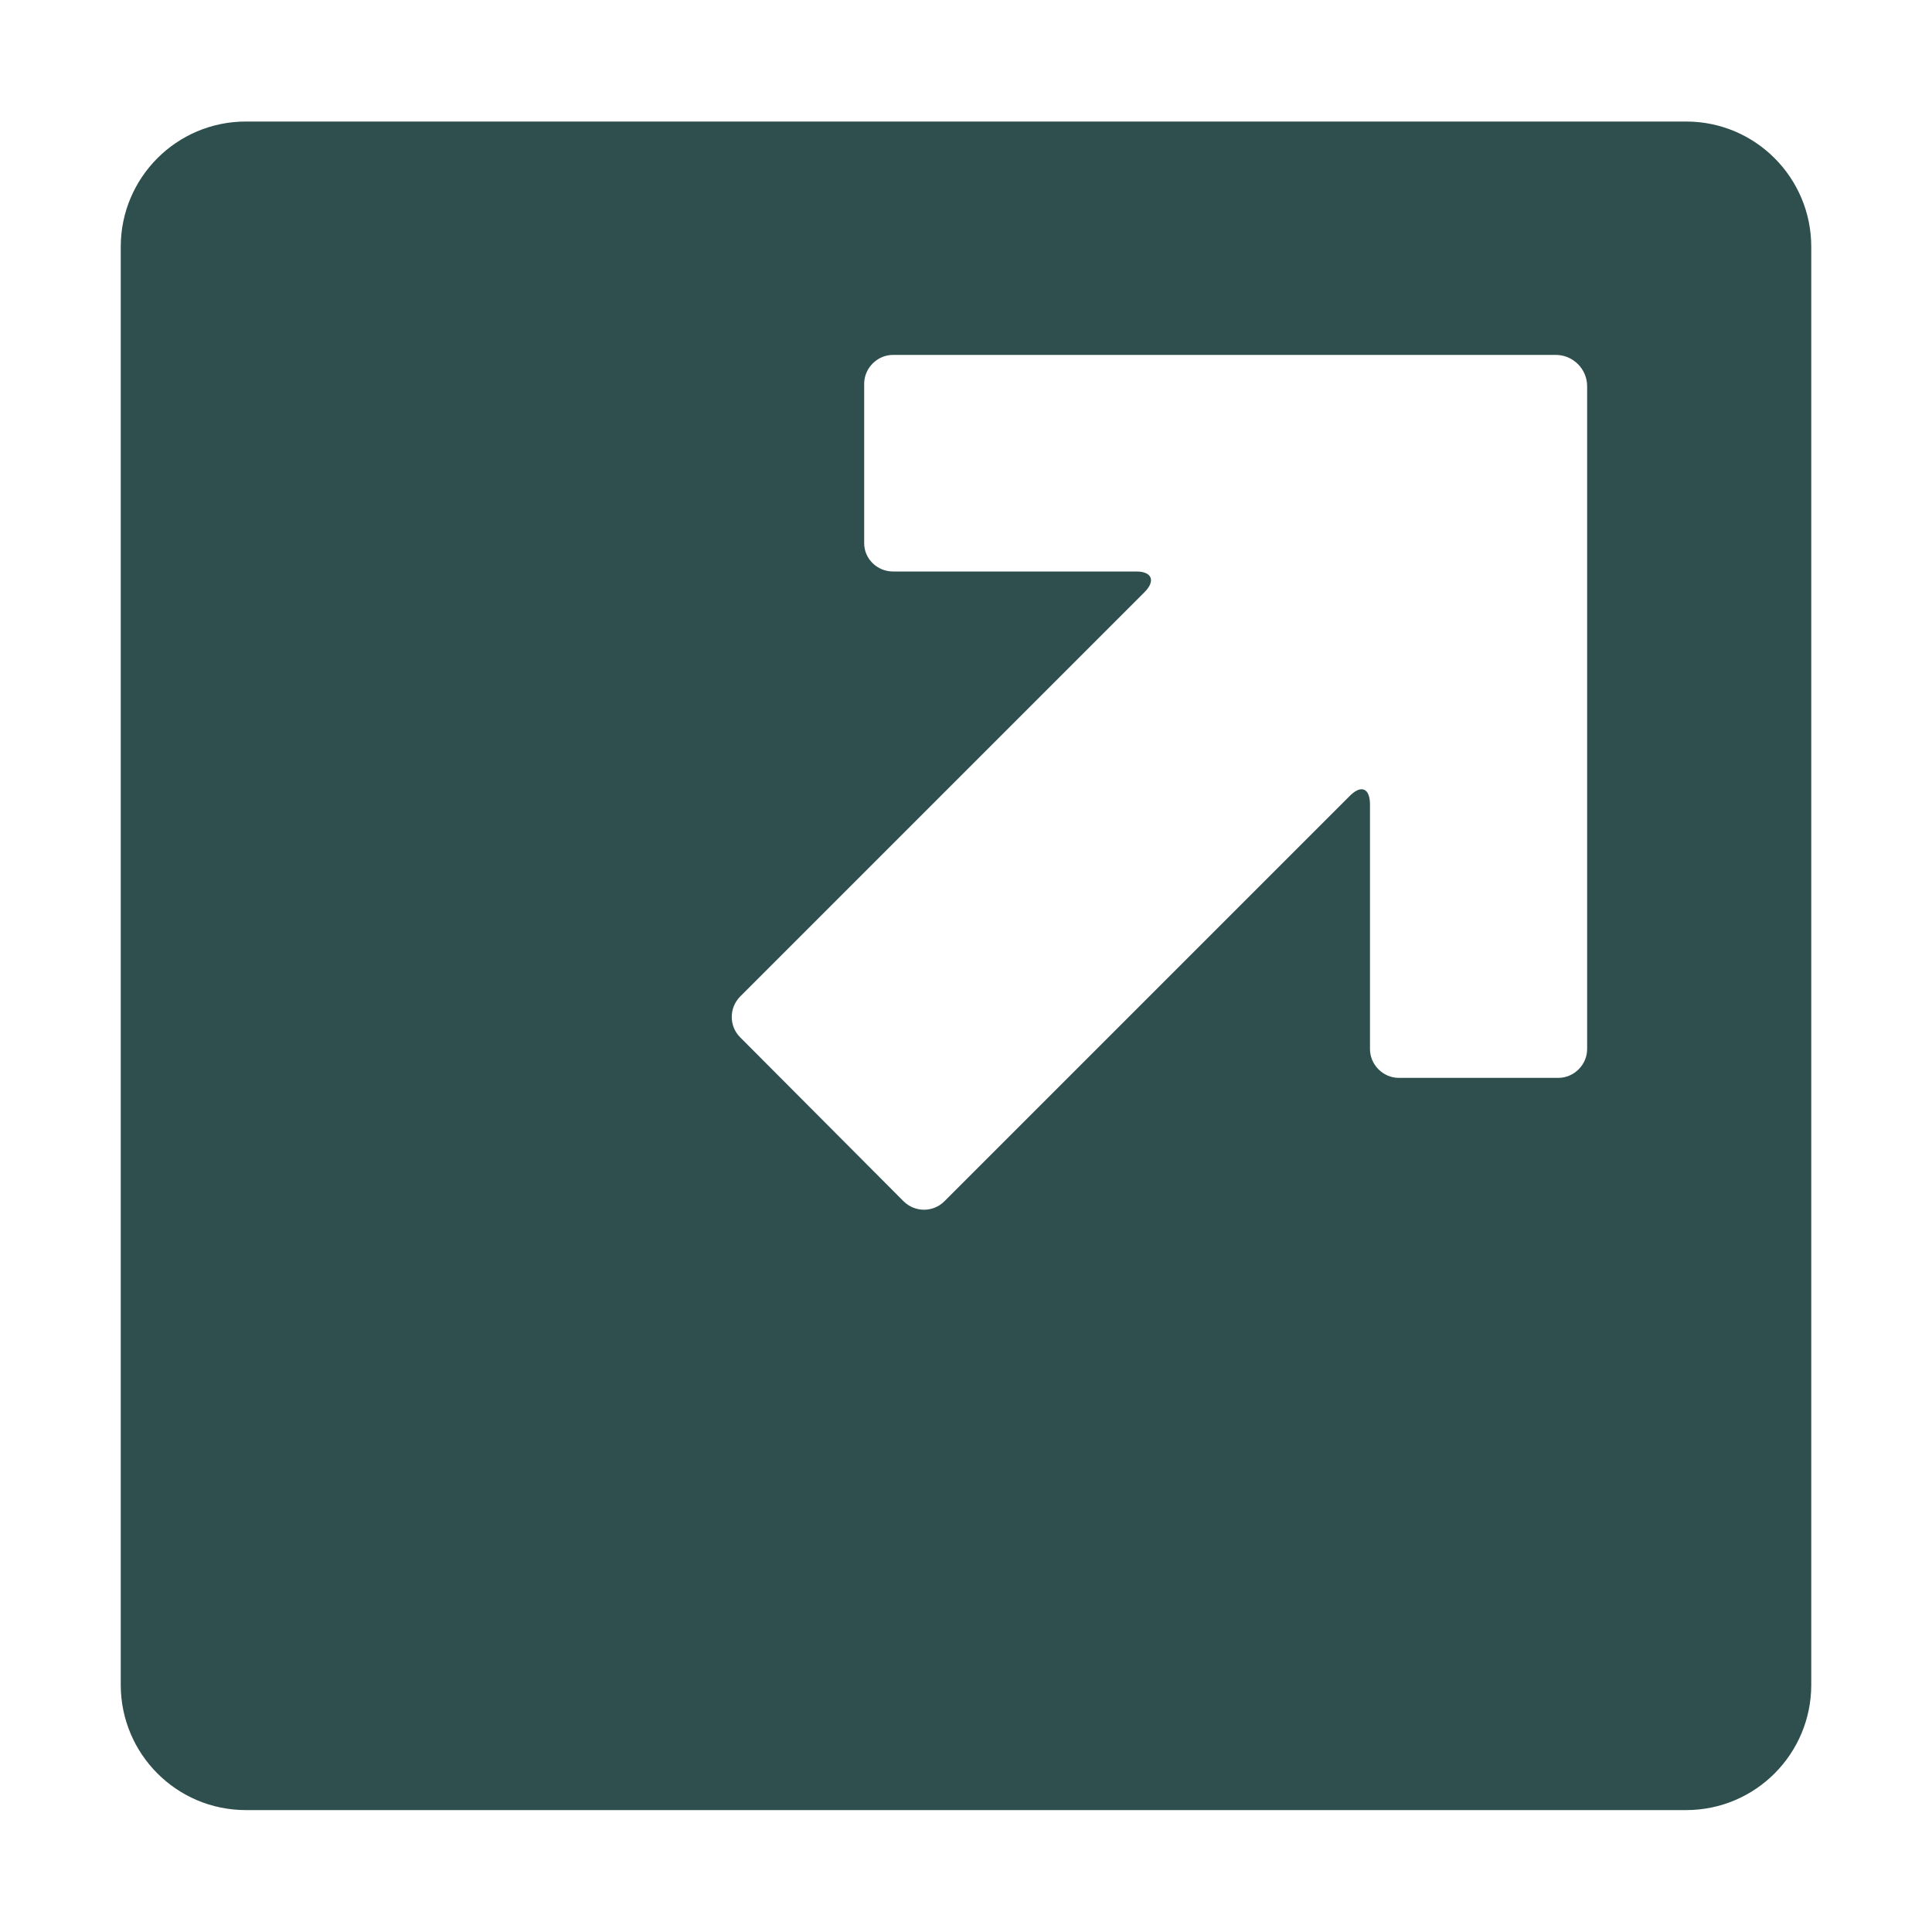 <?xml version="1.0" encoding="utf-8"?>
<!-- Generator: Adobe Illustrator 21.0.2, SVG Export Plug-In . SVG Version: 6.00 Build 0)  -->
<svg version="1.1" id="Layer_1" xmlns="http://www.w3.org/2000/svg" xmlns:xlink="http://www.w3.org/1999/xlink" x="0px" y="0px"
	 viewBox="0 0 1000 1000" style="enable-background:new 0 0 1000 1000;" xml:space="preserve">
<style type="text/css">
	.st0{fill:#2F4F4F;}
</style>
<title>external</title>
<path class="st0" d="M872.7,62.9H127.3c-36,0-64.8,29.2-64.8,64.8v744.4c0,35.6,28.8,64.8,64.8,64.8h745.4c36,0,64.8-29.2,64.8-64.8
	V127.7C937.5,92.1,908.7,62.9,872.7,62.9z M806.6,557.9H724c-8.1,0-14.9-6.8-14.9-14.9V416.4c0-8.4-4.5-10.4-10.4-4.5L488.8,621.8
	c-5.8,5.8-15.2,5.8-21.1,0l-84.6-84.9c-5.8-5.8-5.8-15.2,0-21.1l209.3-209.3c5.8-5.8,3.9-10.7-4.2-10.7h-126
	c-8.1,0-14.9-6.5-14.9-14.6v-82.6c0-8.1,6.8-14.9,14.9-14.9h343.1c8.9,0,16.2,7.3,16.2,16.2V543
	C821.5,551.1,814.7,557.9,806.6,557.9z"/>
</svg>
